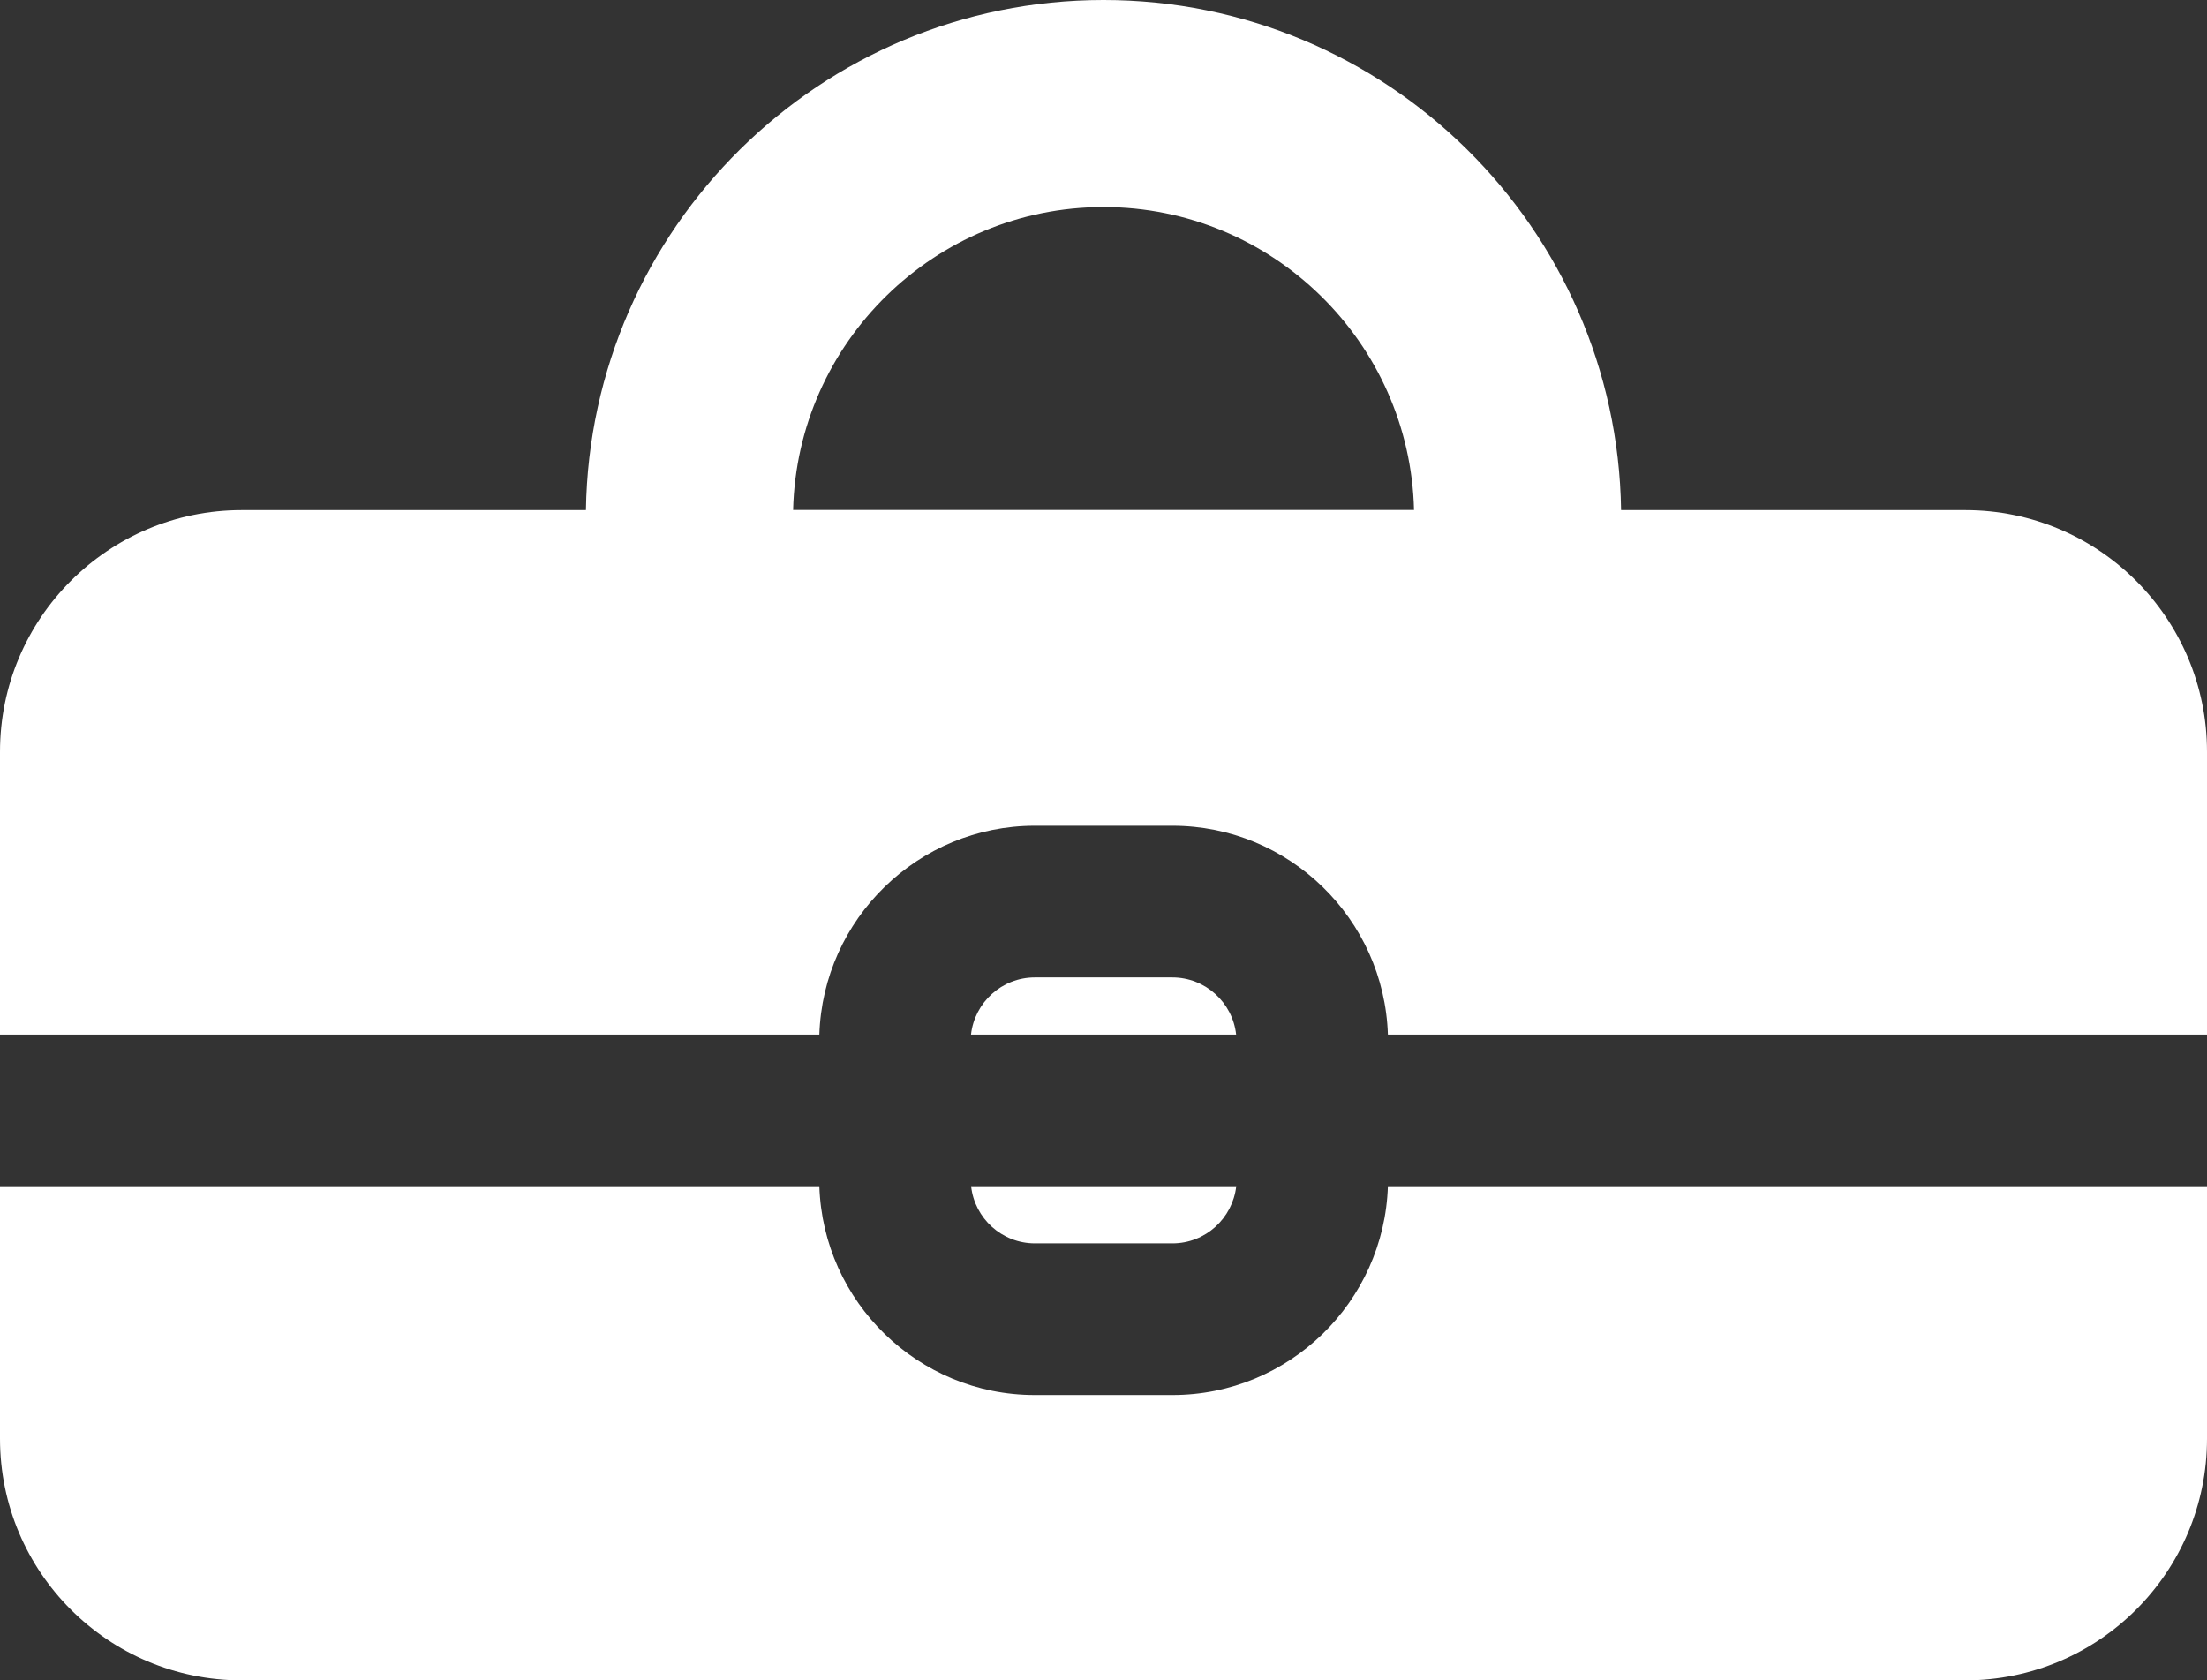 <?xml version="1.0" encoding="UTF-8"?>
<svg id="_レイヤー_2" data-name="レイヤー_2" xmlns="http://www.w3.org/2000/svg" viewBox="0 0 189.2 144.05">
  <rect x="0" y="0" width="189.2" height="144.05" fill="#333333" stroke="none"/>
  <defs>
    <style>
      .cls-1 {
        fill: #fff;
      }
    </style>
  </defs>
  <g id="_レイヤー_2-2" data-name="_レイヤー_2">
    <g>
      <path class="cls-1" d="M70.24,88.69c.32-9.92,8.47-17.9,18.47-17.9h11.8c10,0,18.15,7.98,18.47,17.9h70.22v-24.24c0-11.44-9.28-20.72-20.72-20.72h-29.51c-.35-24.17-20.11-43.73-44.37-43.73s-44.01,19.56-44.37,43.73h-29.51c-11.44,0-20.72,9.28-20.72,20.72v24.24h70.24ZM94.6,17.75h.01c14.46,0,26.26,11.59,26.61,25.97h-53.23c.35-14.38,12.15-25.97,26.61-25.97Z"/>
      <path class="cls-1" d="M88.71,106.59h11.8c2.83,0,5.16-2.15,5.47-4.9h-22.73c.3,2.75,2.64,4.9,5.47,4.9Z"/>
      <path class="cls-1" d="M100.51,83.79h-11.8c-2.83,0-5.16,2.15-5.47,4.9h22.73c-.3-2.75-2.64-4.9-5.47-4.9Z"/>
      <path class="cls-1" d="M118.98,101.69c-.32,9.92-8.47,17.9-18.47,17.9h-11.8c-10,0-18.15-7.98-18.47-17.9H0v21.64c0,11.44,9.28,20.72,20.72,20.72h147.76c11.44,0,20.72-9.28,20.72-20.72v-21.64h-70.22Z"/>
    </g>
  </g>
</svg>